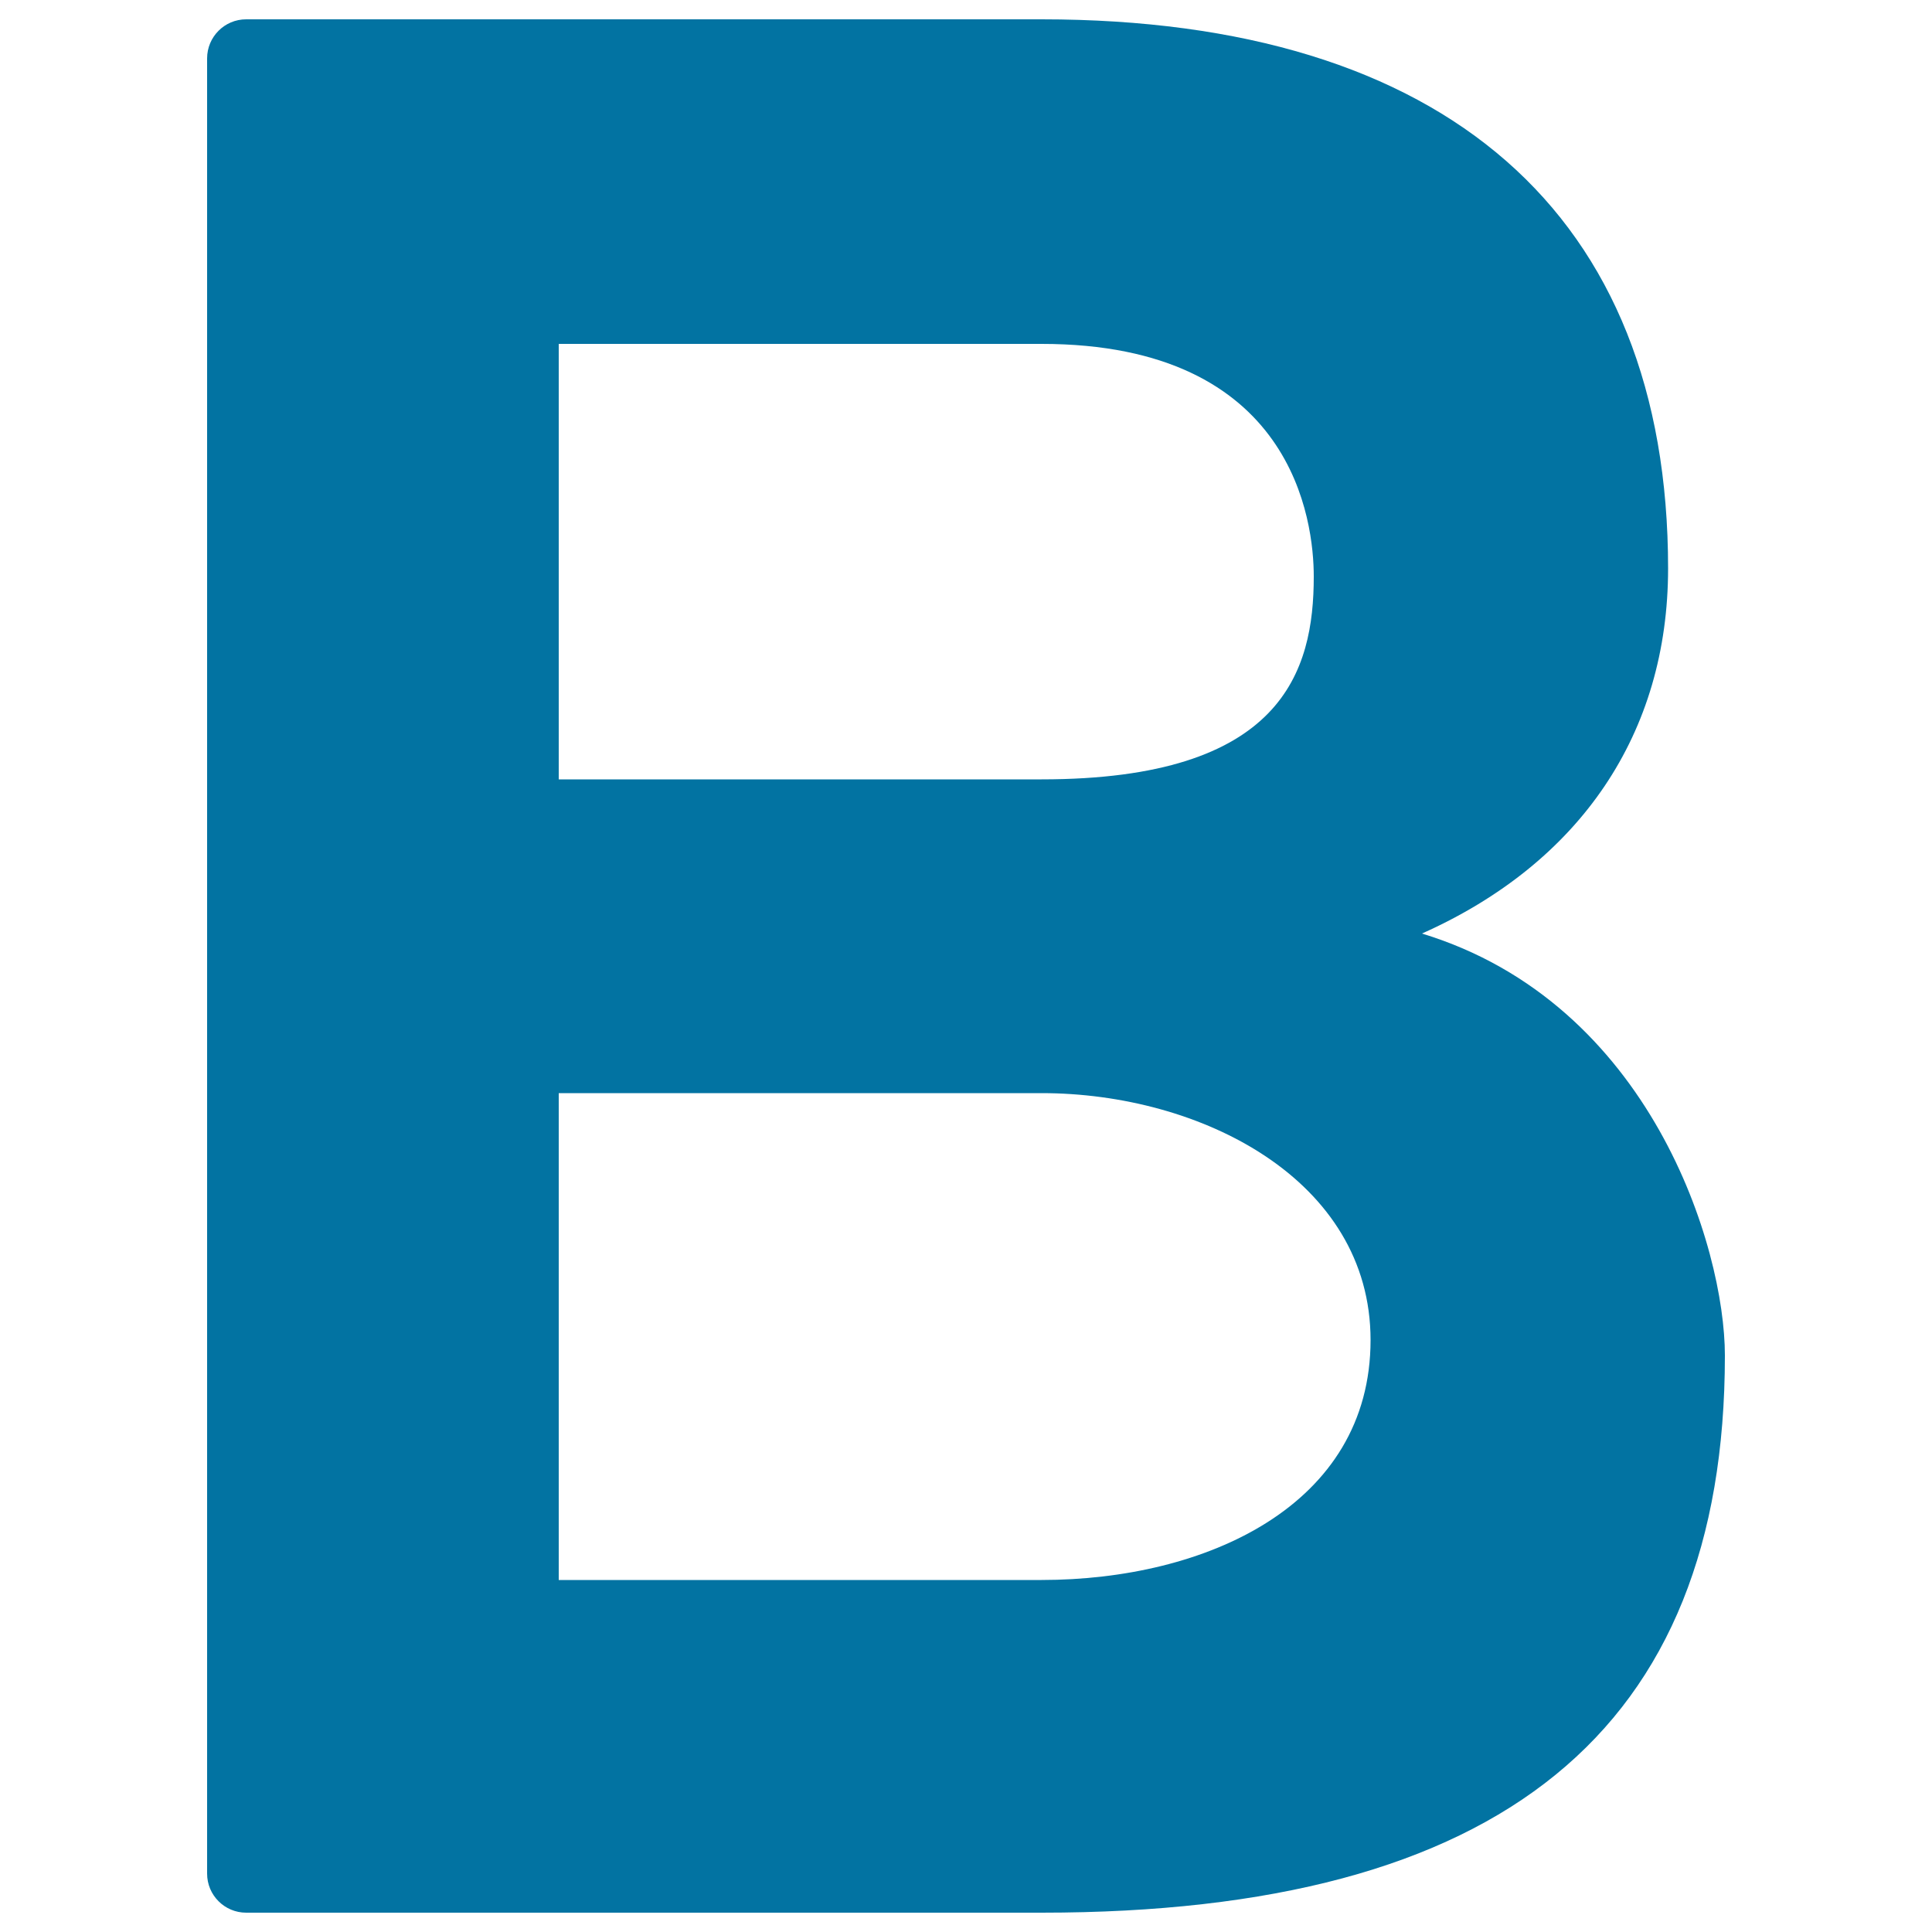 <svg xmlns="http://www.w3.org/2000/svg" viewBox="0 0 1000 1000" style="fill:#0273a2">
<title>Letter B Black SVG icon</title>
<g><path d="M736,483.2L736,483.2c82.2-36.7,127.4-103.8,127.4-189C863.4,110.9,748.2,10,539.1,10H127.4c-11.2,0-20.2,9.1-20.2,20.2v939.6c0,11.2,9.1,20.2,20.2,20.2h411.7c238,0,353.7-94.3,353.7-288.4C892.8,645.9,854.5,519.3,736,483.2z M539.1,817.8H289.2v-252h249.9c82.5,0,170.3,44.8,170.3,127.8C709.4,779.4,623.9,817.8,539.1,817.8z M539.1,403.4H289.2V178h249.9C669.8,178,680,270.2,680,298.4C680,347.3,664,403.4,539.1,403.4z"/></g>
</svg>